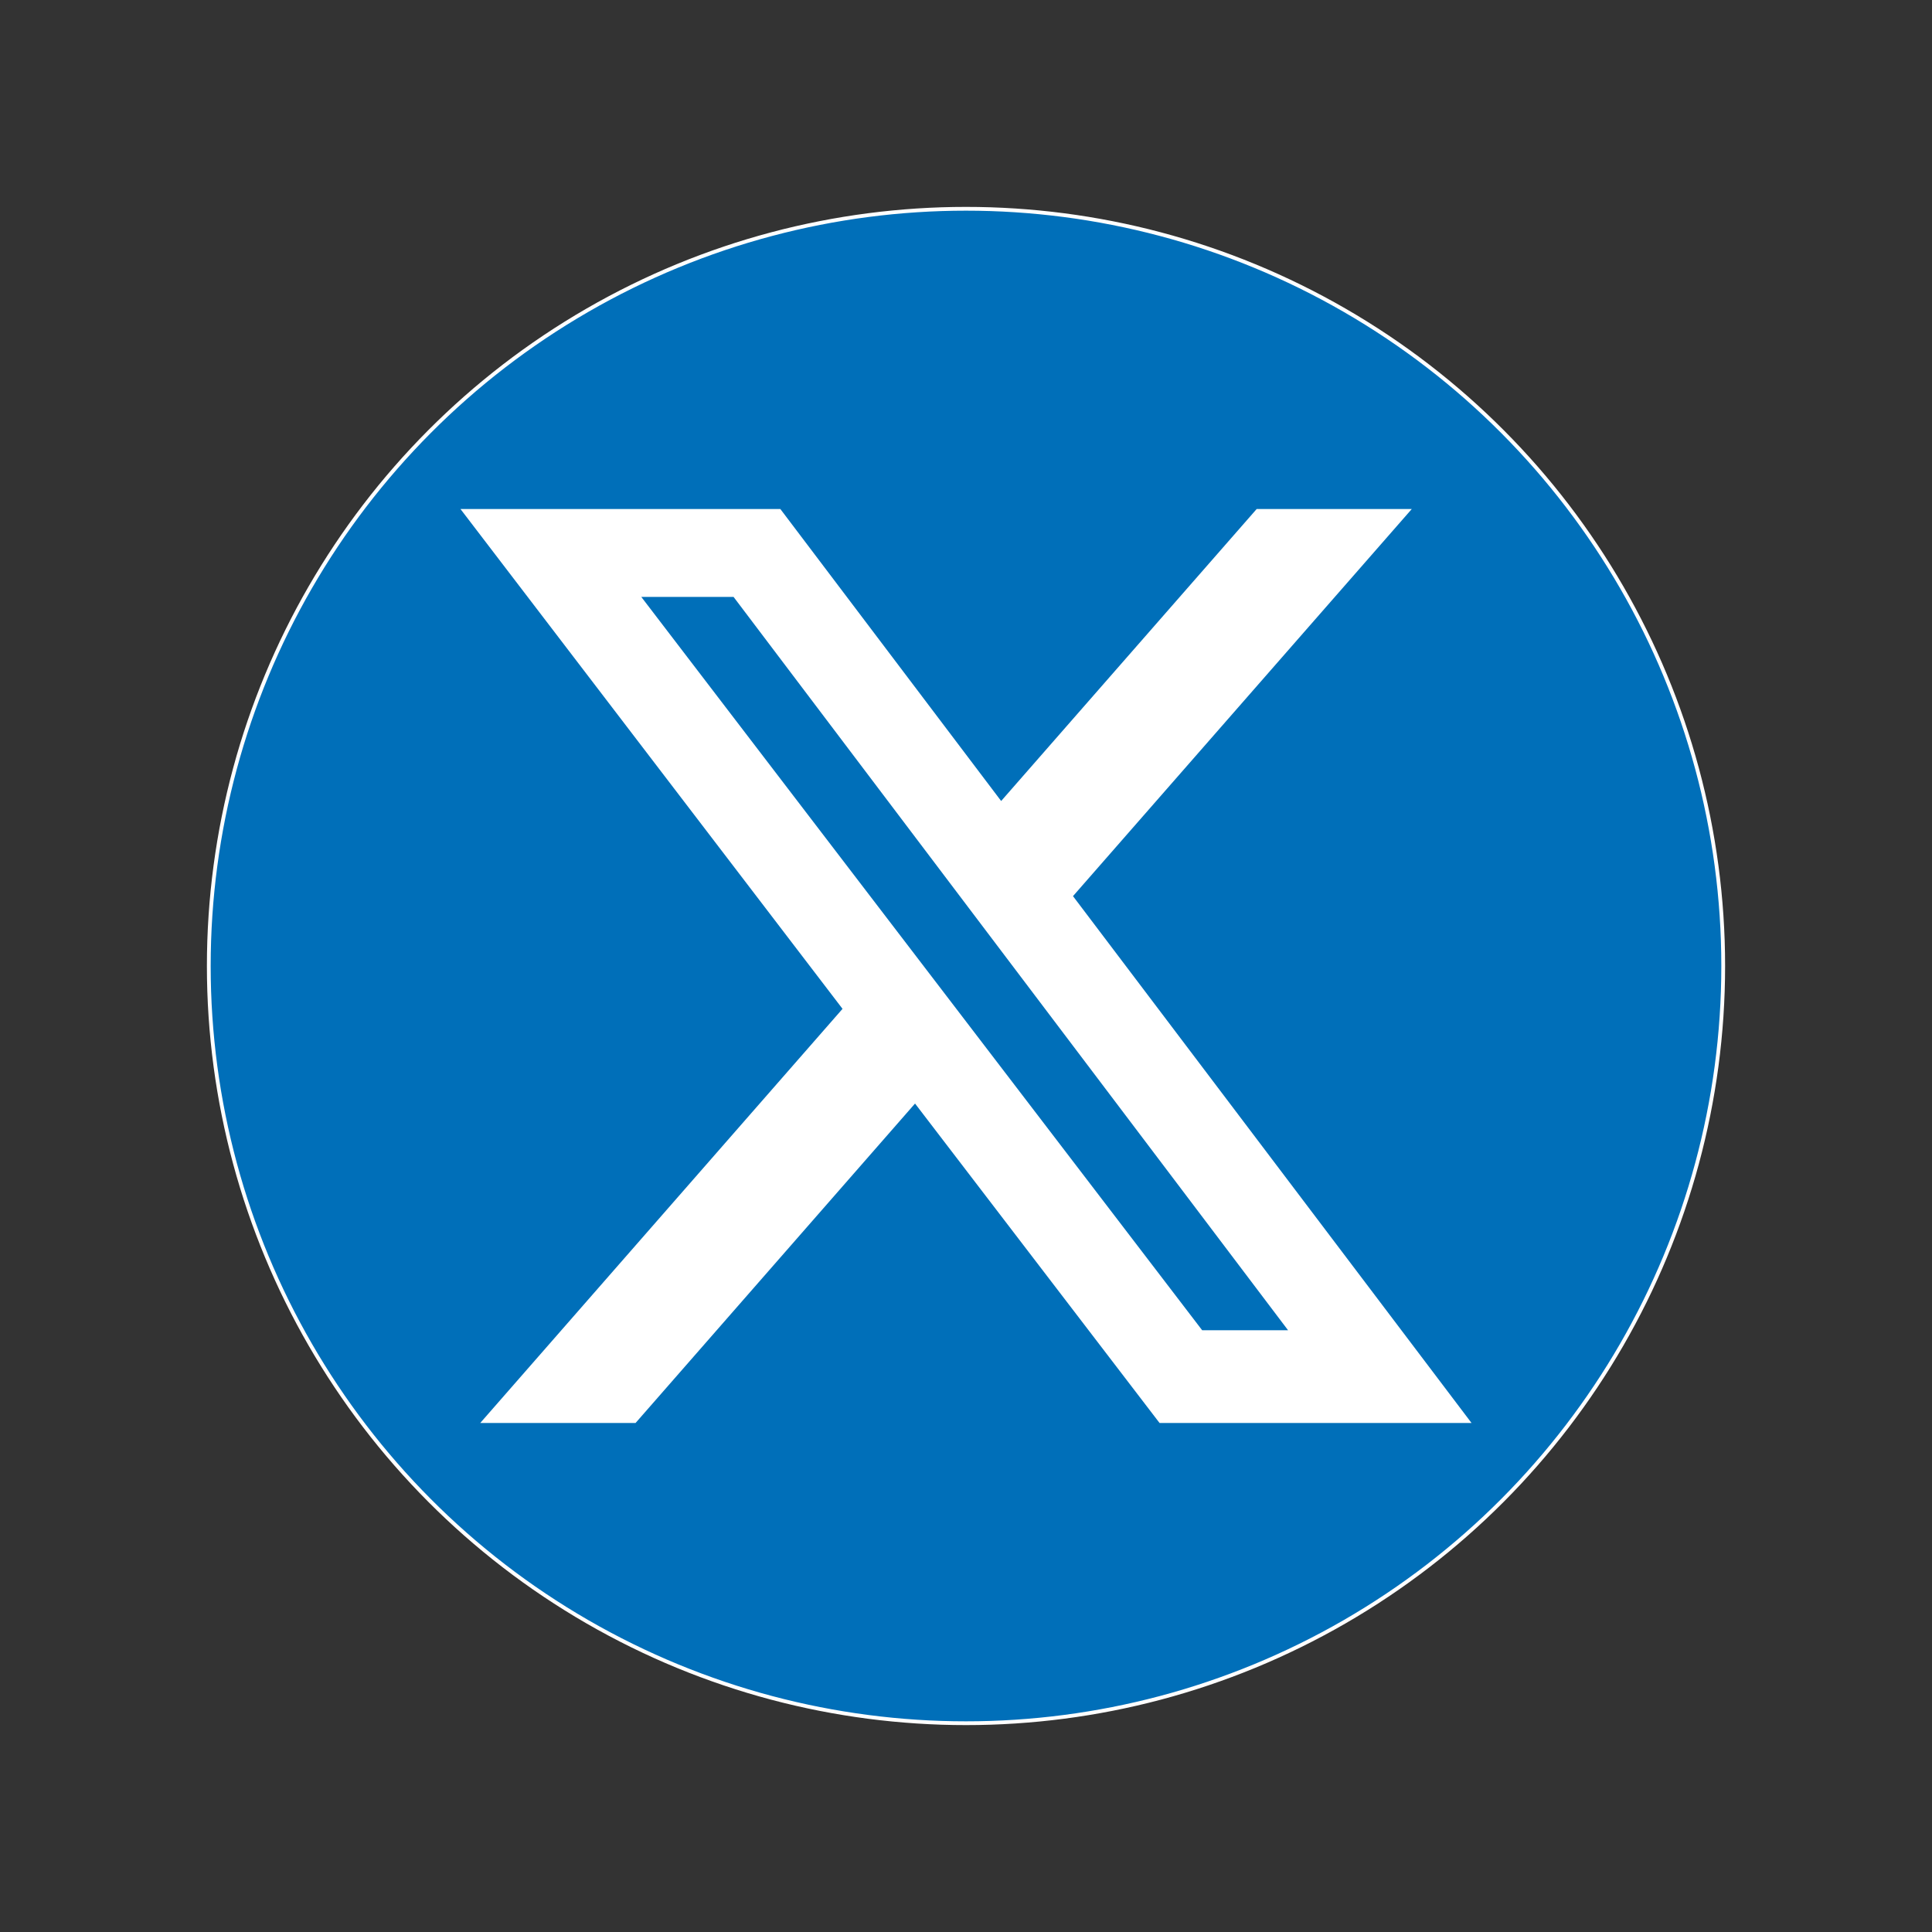 <?xml version="1.0" encoding="UTF-8" standalone="no"?>
<svg
   xmlns:dc="http://purl.org/dc/elements/1.1/"
   xmlns:cc="http://creativecommons.org/ns#"
   xmlns:rdf="http://www.w3.org/1999/02/22-rdf-syntax-ns#"
   xmlns:svg="http://www.w3.org/2000/svg"
   xmlns="http://www.w3.org/2000/svg"
   xmlns:sodipodi="http://sodipodi.sourceforge.net/DTD/sodipodi-0.dtd"
   xmlns:inkscape="http://www.inkscape.org/namespaces/inkscape"
   viewBox="0 0 512 512"
   version="1.1"
   id="svg4"
   sodipodi:docname="x-twitter-blue-2.svg"
   inkscape:version="1.0.2-2 (e86c870879, 2021-01-15)">
  <rect x="0" y="0" width="512" height="512" fill="#333333" stroke="none"/>
  <defs
     id="defs8" />
  <sodipodi:namedview
     pagecolor="#ffffff"
     bordercolor="#666666"
     borderopacity="1"
     objecttolerance="10"
     gridtolerance="10"
     guidetolerance="10"
     inkscape:pageopacity="0"
     inkscape:pageshadow="2"
     inkscape:window-width="1920"
     inkscape:window-height="1137"
     id="namedview6"
     showgrid="false"
     inkscape:zoom="1.4355469"
     inkscape:cx="188.97833"
     inkscape:cy="202.49367"
     inkscape:window-x="-8"
     inkscape:window-y="-8"
     inkscape:window-maximized="1"
     inkscape:current-layer="svg4" />
  <g
     id="g847">
    <circle
       style="fill:#006fb9;fill-opacity:1;stroke:#ffffff"
       id="path20"
       cx="256"
       cy="256"
       r="200.669" />
    <path
       d="m 333.028,134.898 h 41.105 l -89.779,102.588 105.615,139.617 h -82.676 l -64.801,-84.655 -74.059,84.655 H 127.271 L 223.279,267.353 122.031,134.898 h 84.772 l 58.513,77.377 z m -14.439,217.635 h 22.765 L 194.401,158.187 h -24.453 z"
       id="path2"
       style="stroke-width:0.582;fill:#ffffff" />
  </g>
  <!--! Font Awesome Pro 6.4.2 by @fontawesome - https://fontawesome.com License - https://fontawesome.com/license (Commercial License) Copyright 2023 Fonticons, Inc. -->
</svg>

